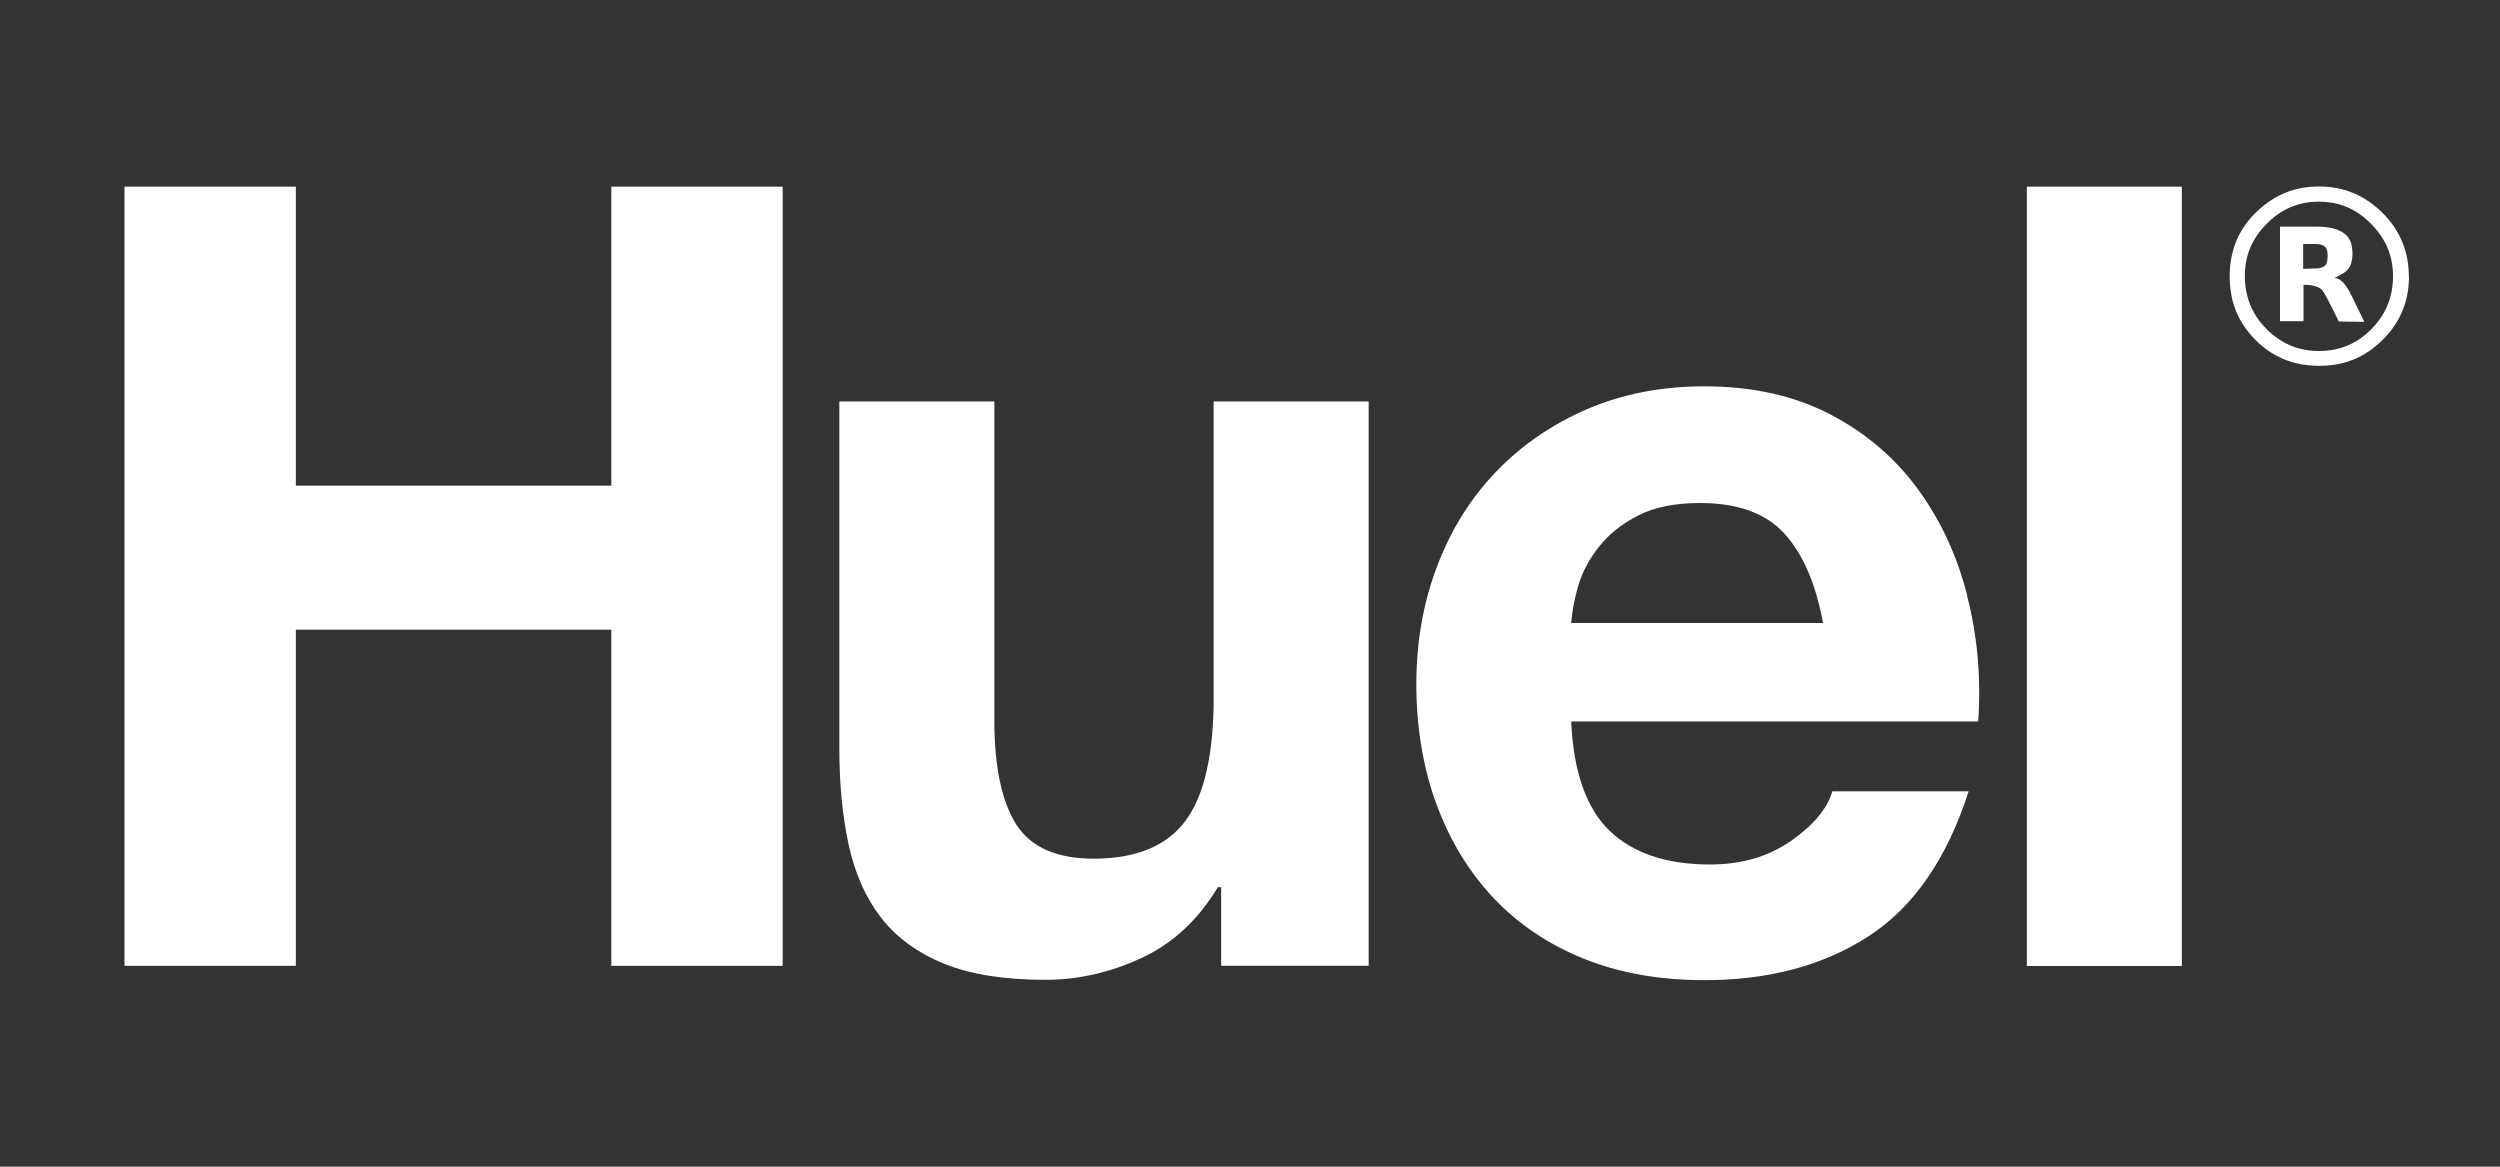 <?xml version="1.0" encoding="UTF-8"?><svg width="150" height="70" id="katman_1" xmlns="http://www.w3.org/2000/svg" viewBox="0 0 150 70"><rect x="0" y="0" width="150" height="70" fill="#333333" stroke="none"/><defs><style>.cls-1{fill:#fff;}</style></defs><rect class="cls-1" x="121.61" y="11.2" width="9.3" height="46.76"/><path class="cls-1" d="M118.04,35.75c-.61-2.4-1.6-4.54-2.98-6.42-1.37-1.87-3.13-3.37-5.27-4.48-2.14-1.11-4.65-1.67-7.53-1.67-2.58,0-4.92.46-7.04,1.37-2.12.92-3.94,2.17-5.47,3.77s-2.7,3.48-3.53,5.67c-.83,2.19-1.24,4.54-1.24,7.07s.4,5.02,1.21,7.2c.81,2.19,1.95,4.06,3.44,5.64,1.49,1.57,3.3,2.78,5.44,3.64,2.13.85,4.54,1.27,7.2,1.27,3.84,0,7.11-.87,9.82-2.62,2.71-1.74,4.72-4.65,6.03-8.71h-8.18c-.31,1.05-1.14,2.04-2.49,2.98-1.35.94-2.97,1.41-4.85,1.41-2.62,0-4.63-.68-6.03-2.03-1.4-1.36-2.16-3.53-2.3-6.55h24.42c.18-2.61-.04-5.12-.66-7.52ZM94.27,37.39c.05-.66.18-1.4.42-2.23.24-.83.66-1.61,1.25-2.36.59-.74,1.37-1.37,2.35-1.87.98-.5,2.21-.75,3.7-.75,2.26,0,3.96.61,5.07,1.83,1.11,1.22,1.89,3.01,2.32,5.37h-15.12Z"/><path class="cls-1" d="M73.27,57.95v-4.72h-.2c-1.18,1.97-2.71,3.38-4.58,4.25-1.88.87-3.8,1.31-5.76,1.31-2.49,0-4.53-.33-6.12-.98-1.59-.66-2.85-1.58-3.77-2.78-.92-1.2-1.56-2.66-1.93-4.39-.37-1.72-.55-3.64-.55-5.73v-20.82h9.3v19.12c0,2.79.44,4.87,1.31,6.25.87,1.37,2.42,2.06,4.65,2.06,2.53,0,4.37-.75,5.5-2.26,1.13-1.51,1.7-3.98,1.7-7.43v-17.74h9.3v33.86h-8.85Z"/><polygon class="cls-1" points="17.75 11.2 17.75 29.14 36.68 29.14 36.68 11.2 46.96 11.2 46.96 57.95 36.68 57.95 36.68 37.78 17.75 37.78 17.75 57.95 7.47 57.95 7.47 11.2 17.75 11.2"/><path class="cls-1" d="M139.58,14.91c.05.1.08.23.08.44,0,.24-.05.42-.08.48-.14.31-.71.28-.71.28h0s-.68.02-.68.02v-1.49h.75c.17,0,.53.03.64.27M141.14,15.08c-.02-.84-.49-1.17-1.03-1.34-.51-.16-1.14-.14-1.14-.14h-2.17v5.67h1.41v-2.18h.27c.29.03.73.12.9.38.26.39.95,1.82.95,1.82l1.53.02s-.5-1.03-.73-1.5c-.23-.47-.53-.99-.91-1.11-.04-.01-.1-.02-.16-.02.13-.07.35-.17.5-.26.34-.21.61-.48.59-1.33"/><path class="cls-1" d="M143.58,16.58c0,1.24-.43,2.29-1.3,3.17-.87.88-1.91,1.31-3.14,1.31s-2.27-.44-3.14-1.31c-.87-.87-1.31-1.93-1.31-3.18s.43-2.24,1.29-3.12c.87-.9,1.92-1.35,3.16-1.35s2.27.45,3.14,1.35c.87.87,1.3,1.92,1.3,3.11M144.53,16.58c0-1.49-.53-2.76-1.58-3.81-1.06-1.05-2.32-1.58-3.8-1.58s-2.65.49-3.69,1.46c-1.12,1.04-1.68,2.35-1.68,3.92s.52,2.79,1.55,3.83c1.04,1.04,2.31,1.55,3.82,1.55s2.72-.5,3.77-1.52c1.08-1.05,1.62-2.34,1.62-3.87"/></svg>
